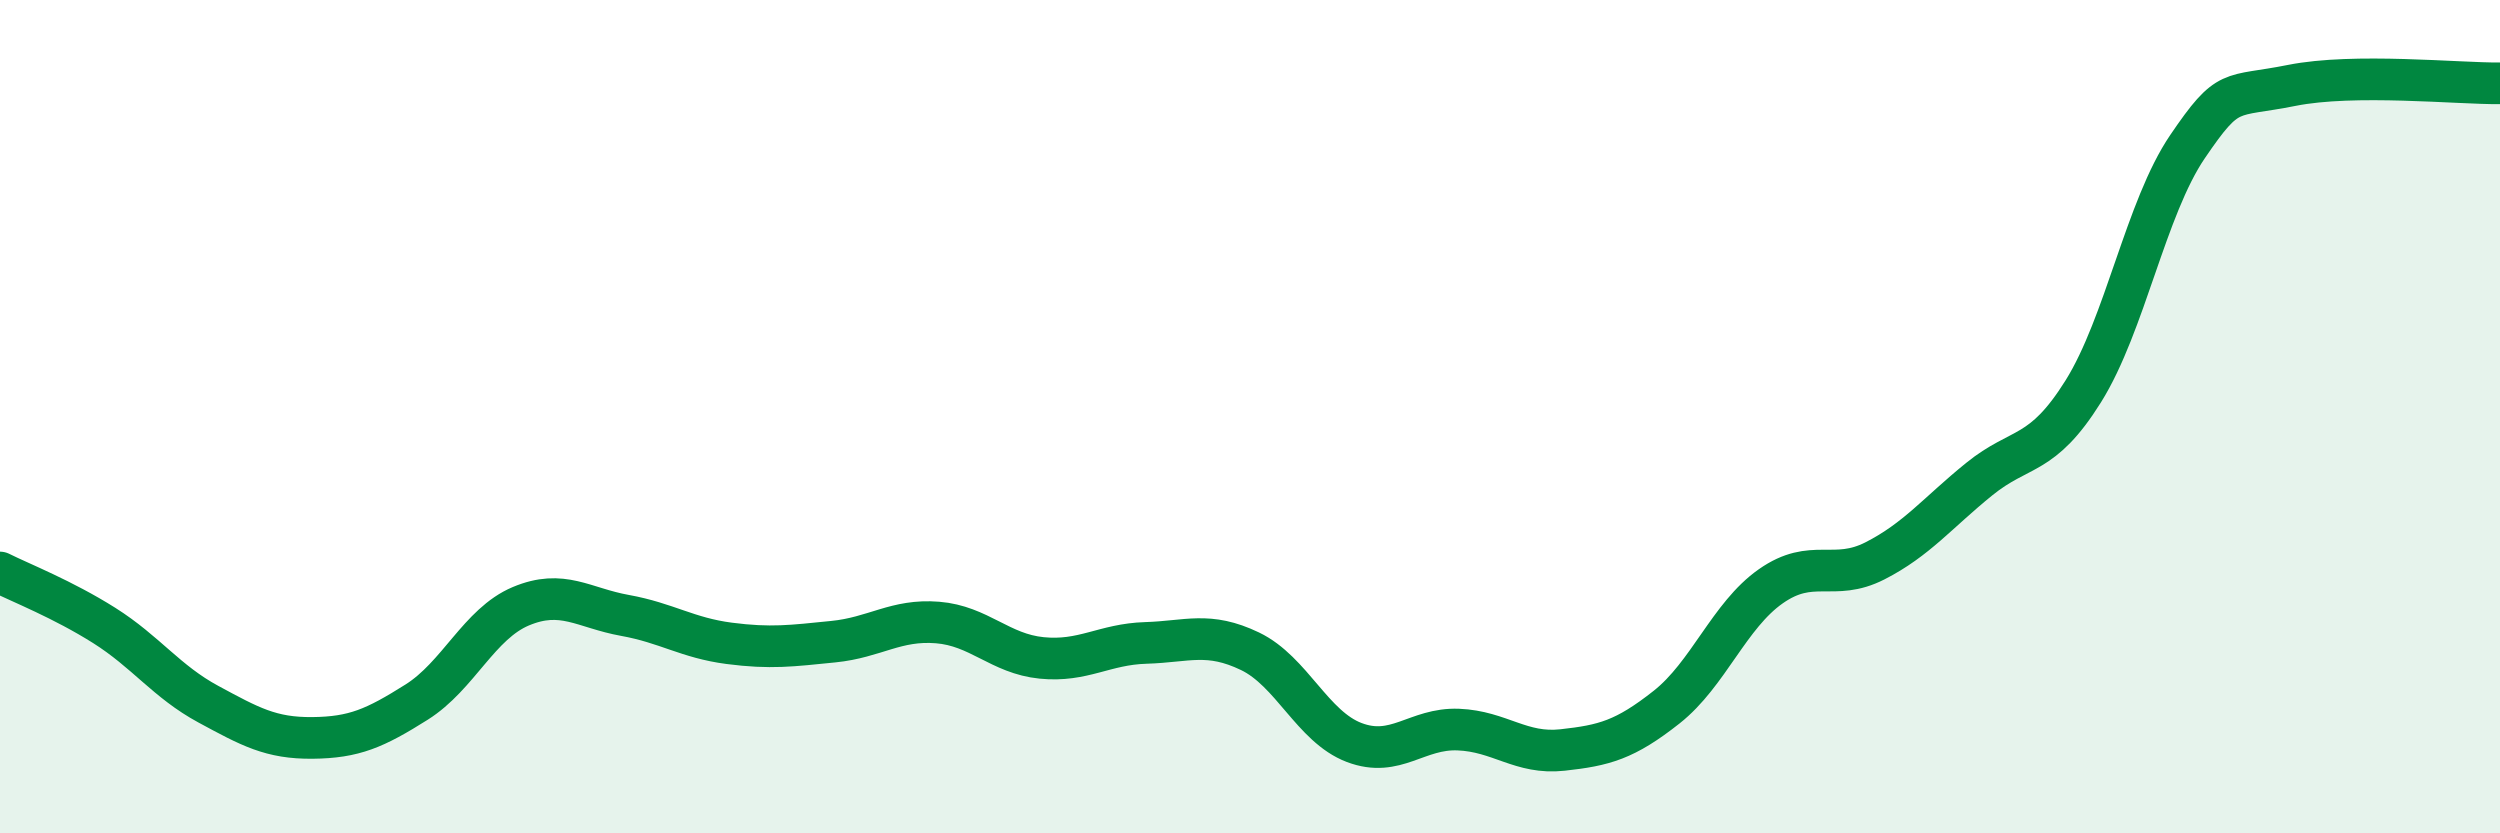 
    <svg width="60" height="20" viewBox="0 0 60 20" xmlns="http://www.w3.org/2000/svg">
      <path
        d="M 0,13.74 C 0.5,13.99 1.5,14.38 2.5,15.01 C 3.5,15.64 4,16.36 5,16.9 C 6,17.44 6.5,17.72 7.5,17.71 C 8.5,17.7 9,17.48 10,16.85 C 11,16.22 11.5,14.97 12.5,14.55 C 13.5,14.13 14,14.59 15,14.77 C 16,14.95 16.5,15.31 17.5,15.44 C 18.5,15.57 19,15.5 20,15.4 C 21,15.3 21.5,14.86 22.5,14.94 C 23.5,15.02 24,15.69 25,15.79 C 26,15.89 26.5,15.46 27.5,15.43 C 28.5,15.4 29,15.15 30,15.63 C 31,16.11 31.5,17.44 32.5,17.82 C 33.5,18.2 34,17.47 35,17.51 C 36,17.55 36.5,18.11 37.5,18 C 38.5,17.89 39,17.76 40,16.97 C 41,16.18 41.5,14.77 42.5,14.07 C 43.5,13.37 44,13.97 45,13.46 C 46,12.95 46.5,12.31 47.5,11.5 C 48.5,10.69 49,10.99 50,9.39 C 51,7.79 51.5,4.99 52.5,3.52 C 53.5,2.05 53.5,2.35 55,2.05 C 56.5,1.75 59,2.01 60,2L60 20L0 20Z"
        fill="#008740"
        opacity="0.1"
        stroke-linecap="round"
        stroke-linejoin="round"
      />
      <path
        d="M 0,13.74 C 0.5,13.99 1.5,14.38 2.5,15.01 C 3.5,15.64 4,16.36 5,16.9 C 6,17.44 6.5,17.72 7.5,17.71 C 8.5,17.7 9,17.48 10,16.85 C 11,16.22 11.5,14.97 12.5,14.55 C 13.5,14.13 14,14.59 15,14.77 C 16,14.95 16.5,15.31 17.5,15.44 C 18.5,15.57 19,15.5 20,15.4 C 21,15.3 21.5,14.86 22.5,14.94 C 23.5,15.02 24,15.69 25,15.79 C 26,15.89 26.5,15.46 27.5,15.43 C 28.5,15.4 29,15.15 30,15.63 C 31,16.11 31.5,17.44 32.5,17.82 C 33.5,18.2 34,17.47 35,17.51 C 36,17.55 36.5,18.11 37.5,18 C 38.5,17.89 39,17.76 40,16.97 C 41,16.18 41.5,14.77 42.5,14.07 C 43.5,13.37 44,13.97 45,13.46 C 46,12.95 46.5,12.31 47.5,11.5 C 48.5,10.69 49,10.99 50,9.39 C 51,7.79 51.5,4.99 52.5,3.52 C 53.5,2.05 53.5,2.35 55,2.05 C 56.5,1.75 59,2.01 60,2"
        stroke="#008740"
        stroke-width="1"
        fill="none"
        stroke-linecap="round"
        stroke-linejoin="round"
      />
    </svg>
  